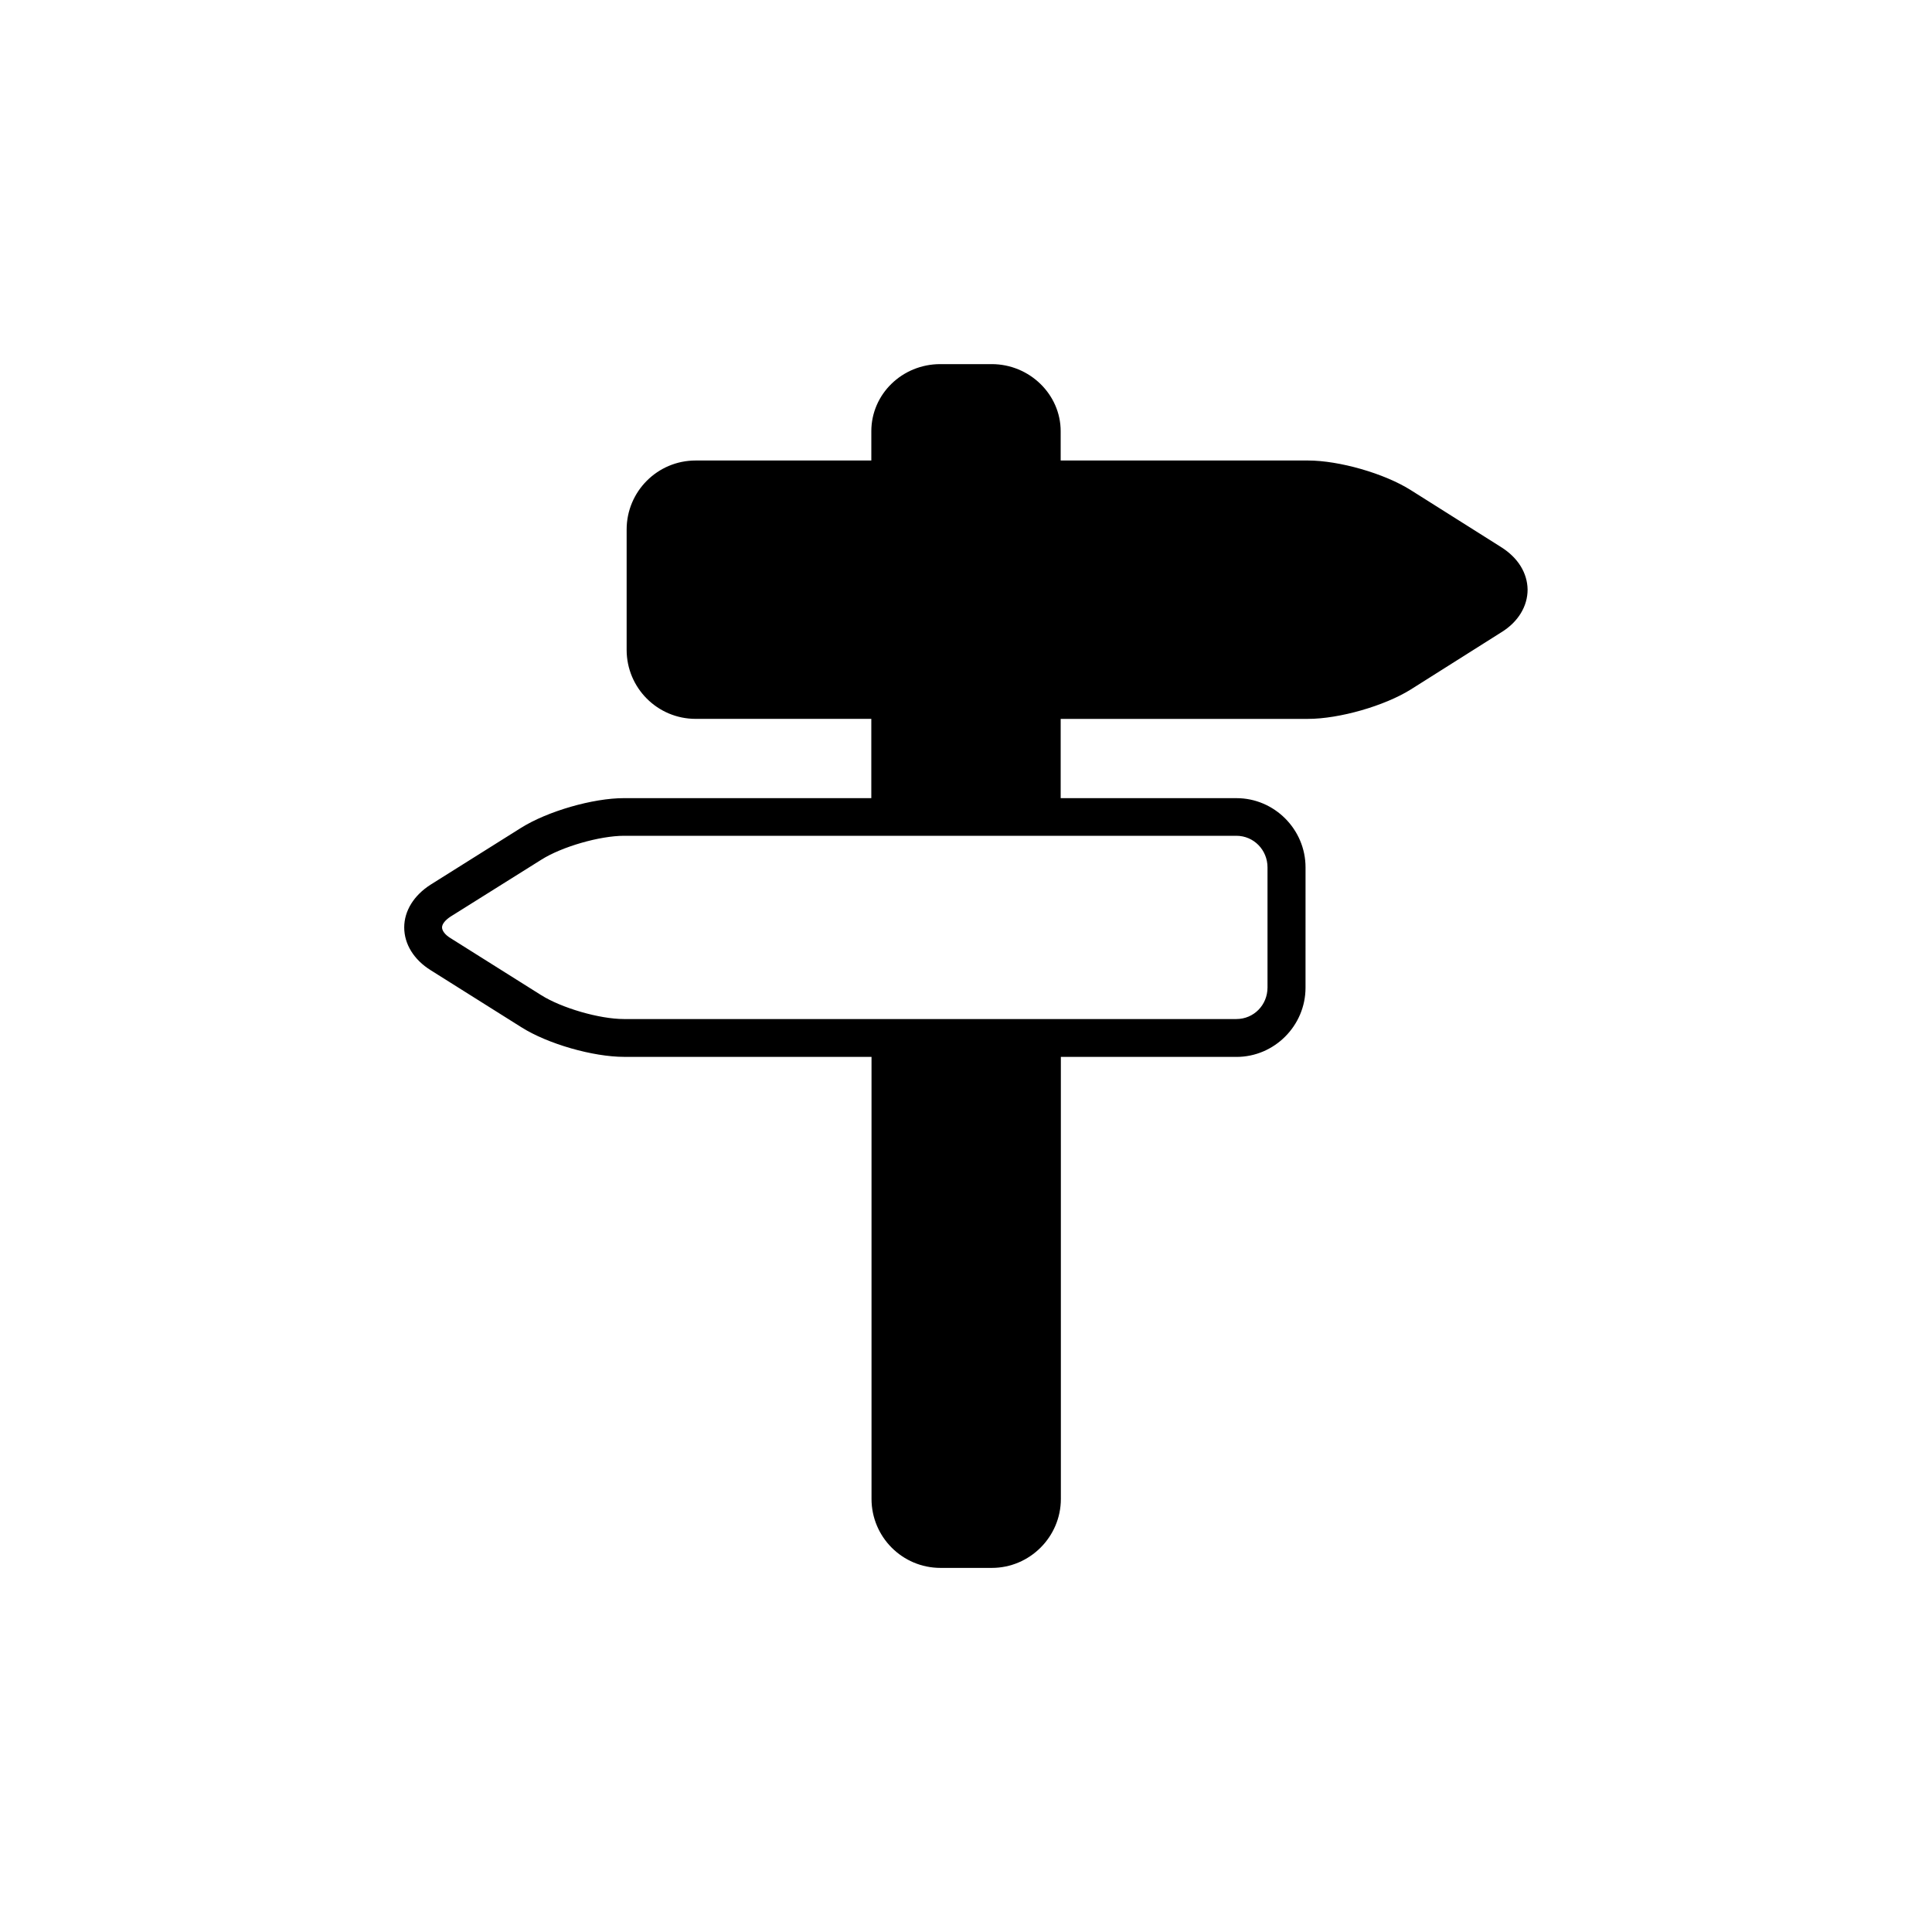<?xml version="1.0" encoding="UTF-8"?>
<!-- Uploaded to: ICON Repo, www.svgrepo.com, Generator: ICON Repo Mixer Tools -->
<svg fill="#000000" width="800px" height="800px" version="1.1" viewBox="144 144 512 512" xmlns="http://www.w3.org/2000/svg">
 <path d="m541.77 288.96-23.879-15.062c-7.004-4.434-18.996-7.859-27.258-7.859h-65.543v-7.758c0-9.773-8.262-17.785-18.289-17.785h-13.602c-10.125 0-18.289 7.961-18.289 17.785v7.758h-46.555c-10.125 0-18.289 8.211-18.289 18.289v31.891c0 10.078 8.16 18.289 18.289 18.289h46.551v21.008h-65.543c-8.262 0-20.254 3.477-27.258 7.859l-23.98 15.062c-4.434 2.824-7.004 6.953-7.004 11.336 0 4.434 2.57 8.566 7.004 11.336l24.031 15.113c7.004 4.434 18.992 7.859 27.258 7.859h65.547v117.14c0 10.078 8.16 18.289 18.289 18.289h13.602c10.027 0 18.289-8.211 18.289-18.289l-0.004-117.13h46.551c10.027 0 18.289-8.262 18.289-18.34l0.004-31.891c0-10.078-8.262-18.34-18.289-18.34h-46.602v-21.008h65.547c8.262 0 20.254-3.426 27.258-7.809l23.93-15.113c4.535-2.769 7.004-6.953 7.004-11.336-0.055-4.387-2.523-8.465-7.059-11.289zm-70.129 76.531c4.637 0 8.262 3.777 8.262 8.363v31.84c0 4.637-3.629 8.363-8.262 8.363h-162.28c-6.5 0-16.523-2.922-21.965-6.348l-24.031-15.113c-1.414-0.859-2.219-1.965-2.219-2.824 0-0.855 0.805-1.914 2.266-2.871l24.031-15.062c5.391-3.426 15.469-6.348 21.965-6.348z"/>
</svg>